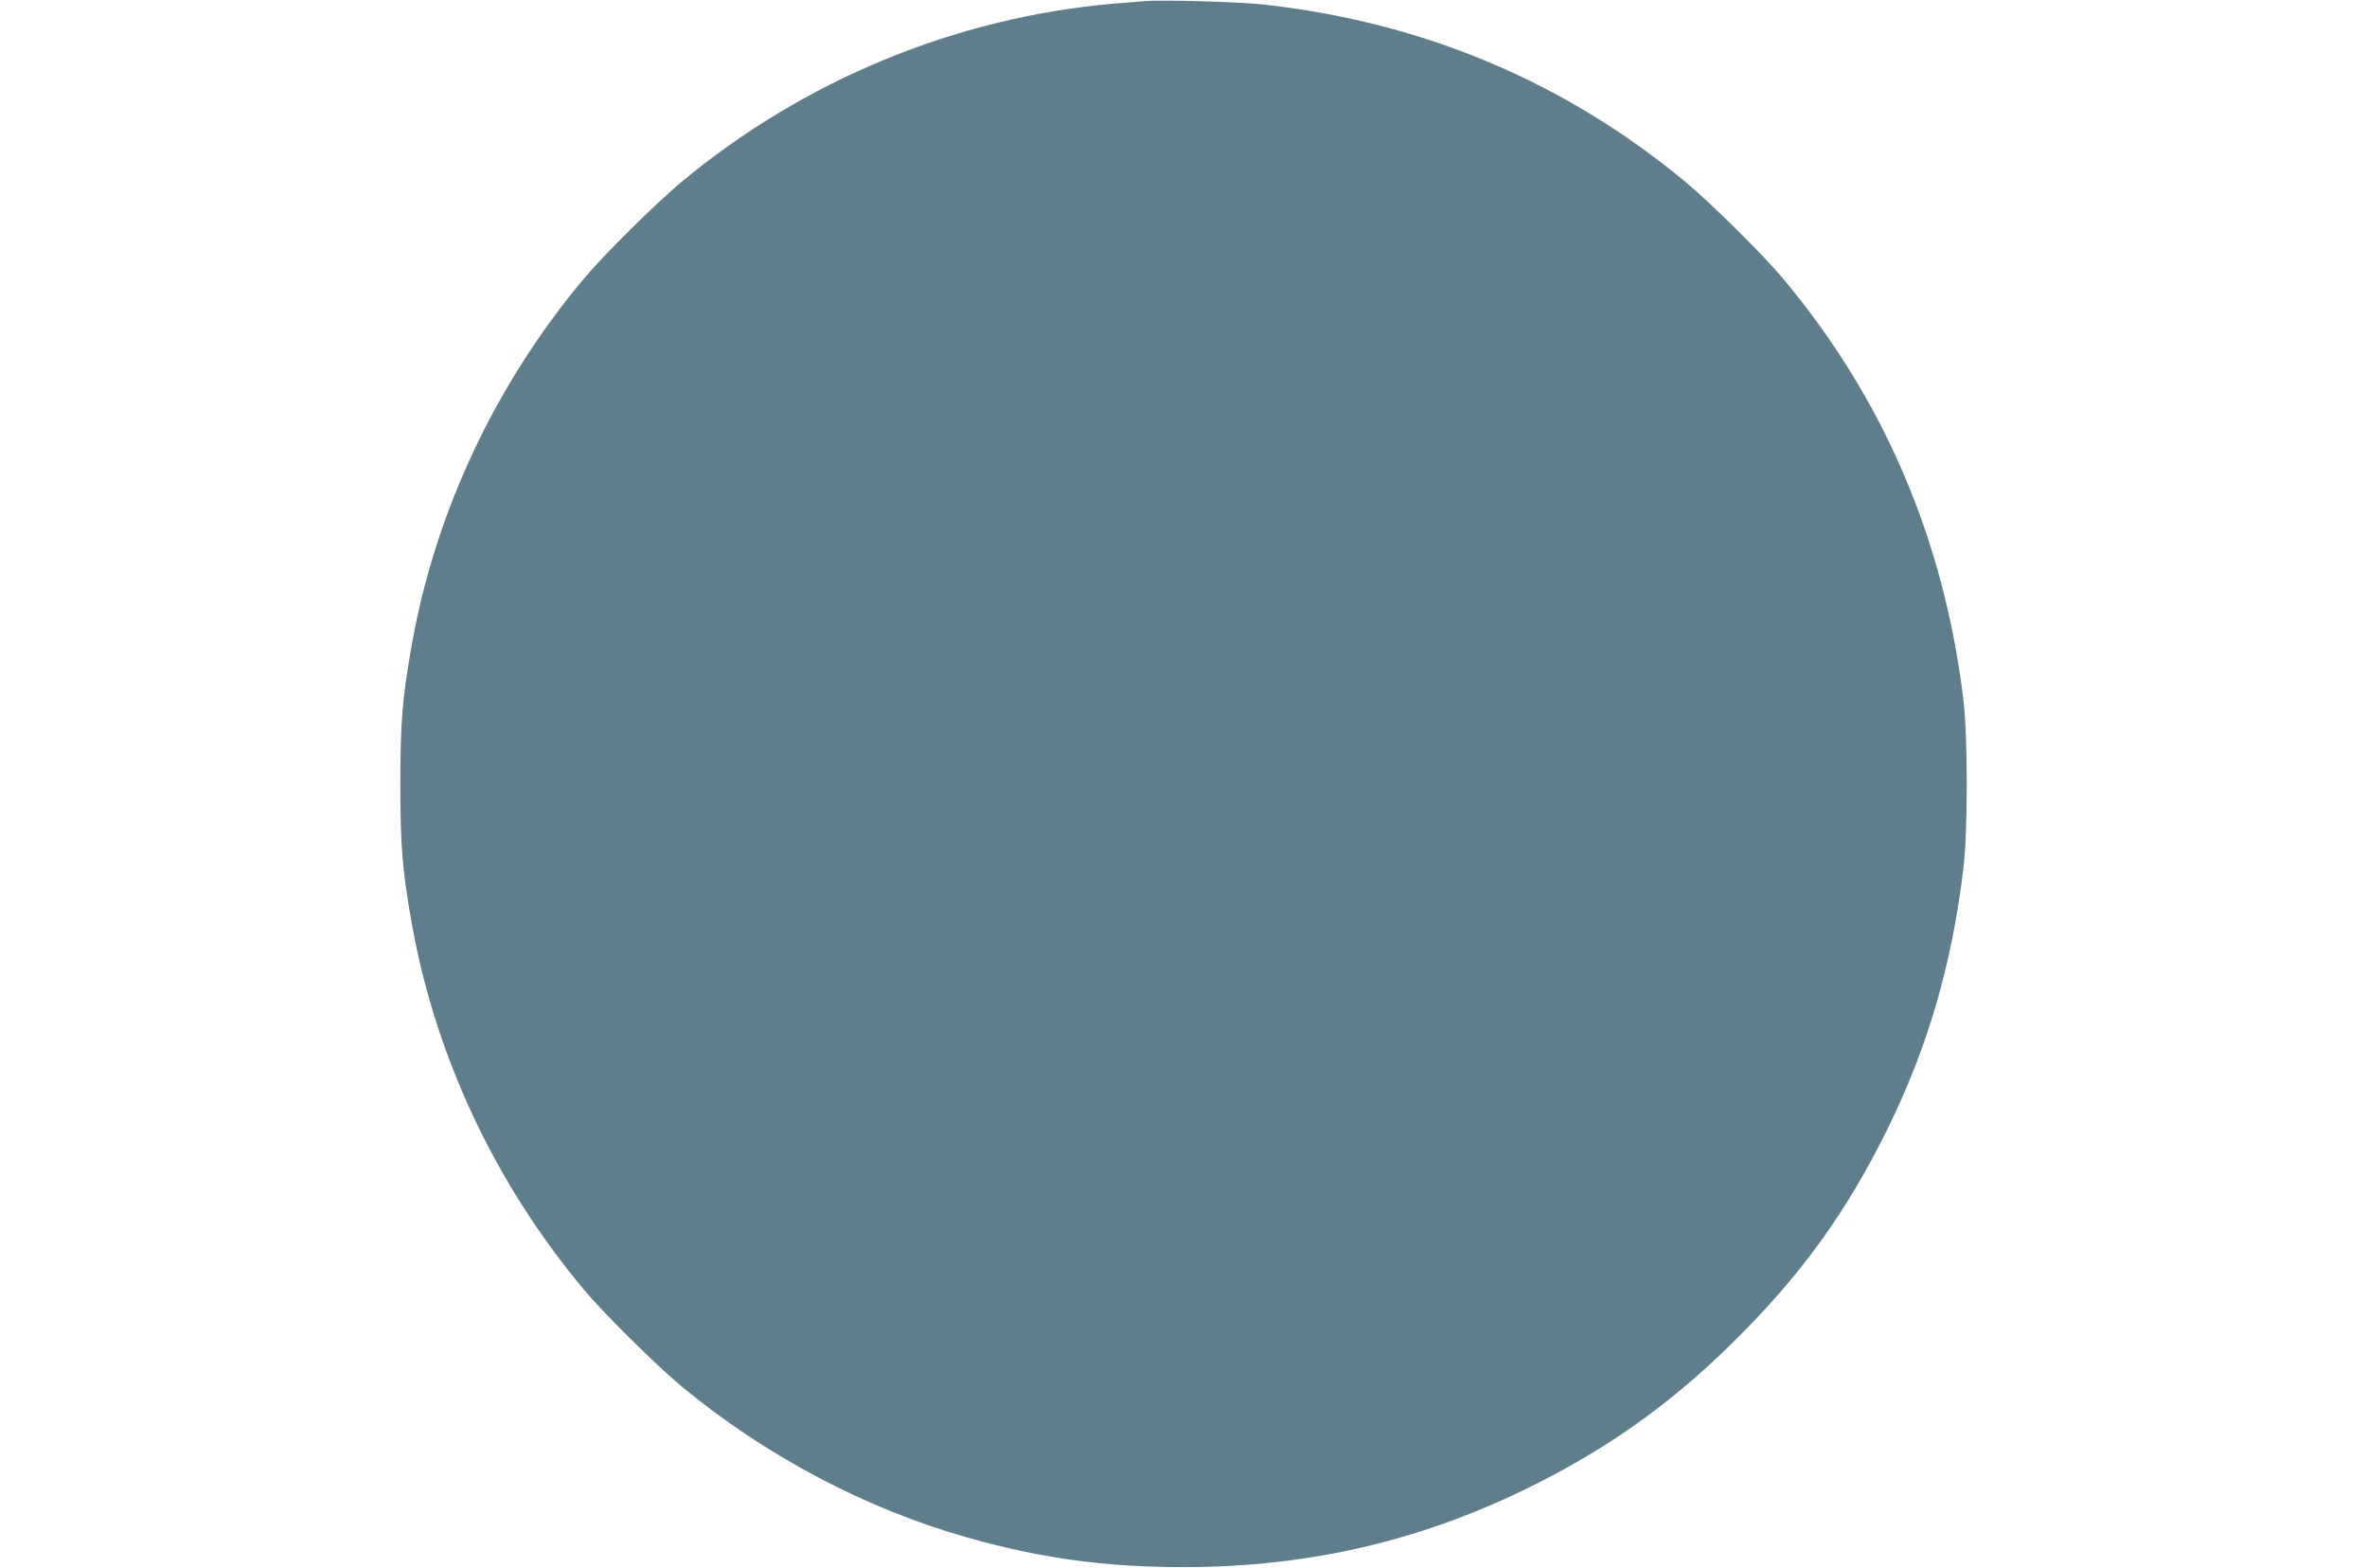 <?xml version="1.0" standalone="no"?>
<!DOCTYPE svg PUBLIC "-//W3C//DTD SVG 20010904//EN"
 "http://www.w3.org/TR/2001/REC-SVG-20010904/DTD/svg10.dtd">
<svg version="1.0" xmlns="http://www.w3.org/2000/svg"
 width="1280pt" height="848pt" viewBox="0 0 1280 848"
 preserveAspectRatio="xMidYMid meet">
<g transform="translate(0,848) scale(0.1,-0.1)"
fill="#607d8b" stroke="none">
<path d="M6190 8474 c-25 -2 -101 -9 -170 -14 -850 -74 -1671 -412 -2335 -964
-140 -117 -418 -392 -526 -521 -480 -572 -805 -1263 -933 -1985 -50 -285 -61
-412 -61 -750 0 -338 11 -465 61 -750 128 -722 453 -1413 933 -1985 108 -129
386 -404 526 -521 452 -375 997 -663 1550 -819 396 -112 744 -159 1165 -159
692 0 1314 148 1925 459 410 209 741 450 1075 785 349 349 589 683 807 1125
218 443 347 886 410 1405 25 205 25 715 0 920 -105 864 -431 1625 -976 2275
-108 129 -386 404 -526 521 -653 542 -1421 865 -2285 960 -130 14 -548 26
-640 18z"/>
</g>
</svg>
